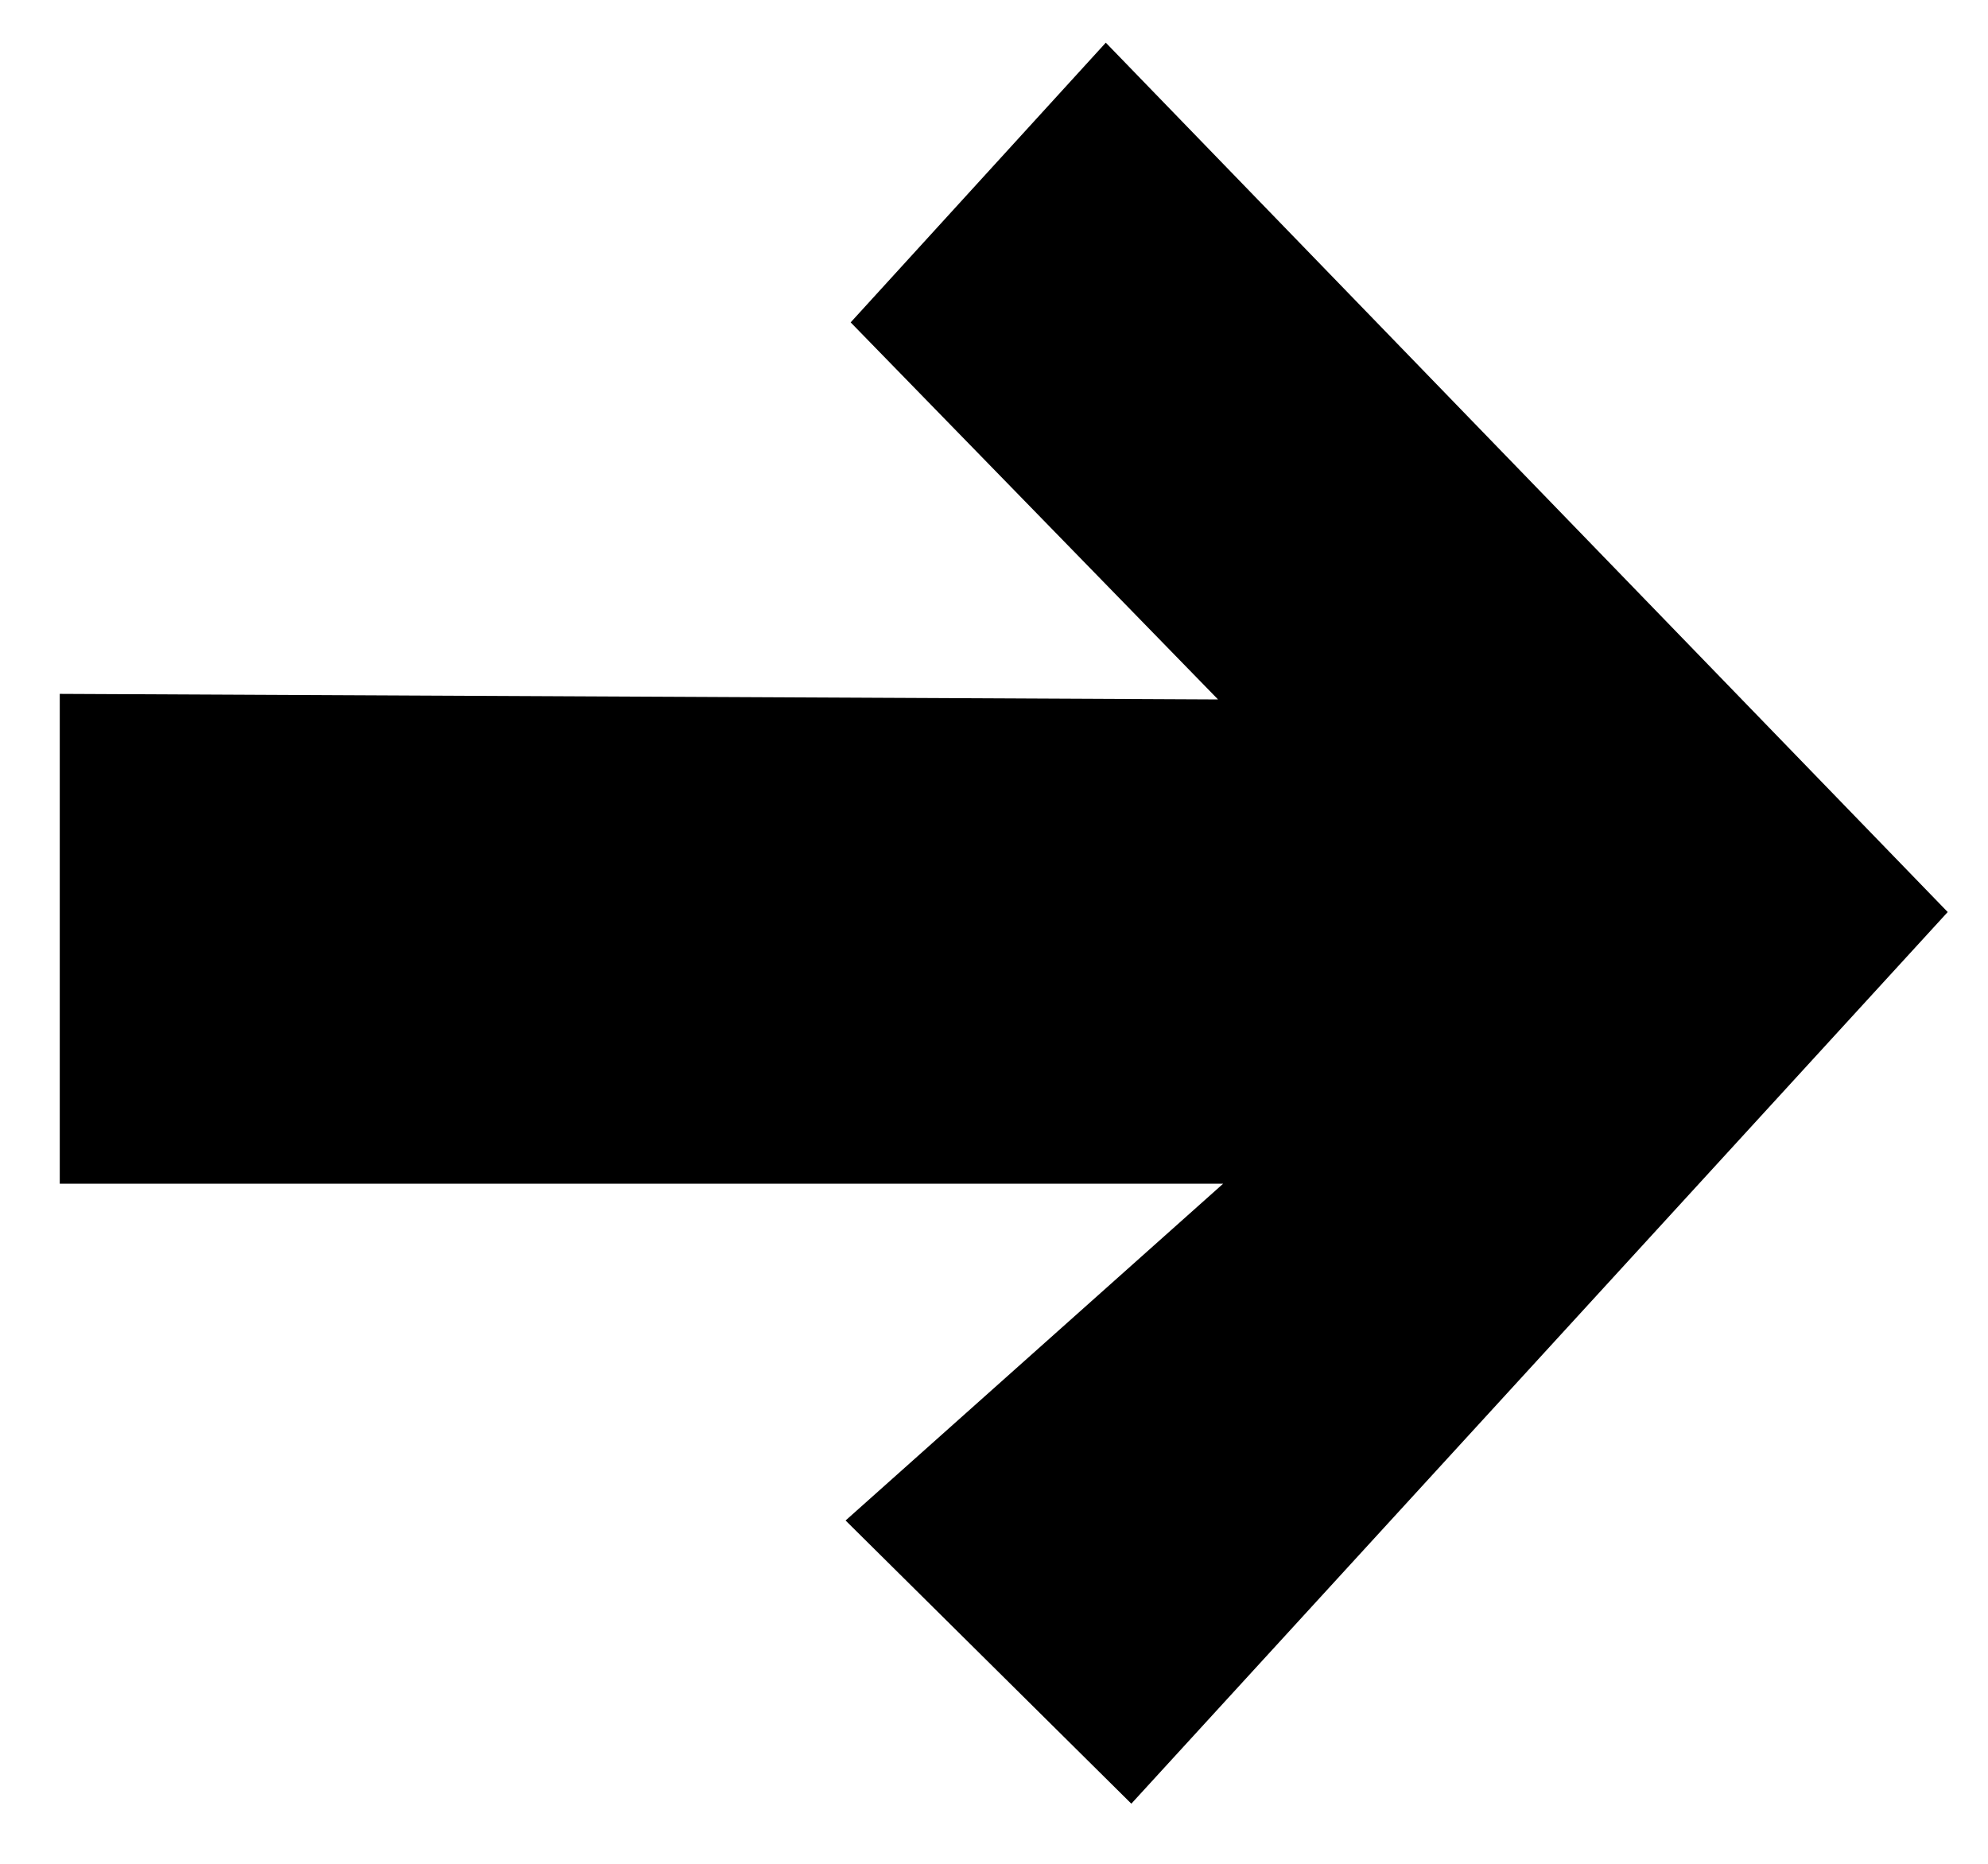 <?xml version="1.0" encoding="utf-8"?>
<!-- Generator: Adobe Illustrator 15.1.0, SVG Export Plug-In . SVG Version: 6.00 Build 0)  -->
<!DOCTYPE svg PUBLIC "-//W3C//DTD SVG 1.1//EN" "http://www.w3.org/Graphics/SVG/1.1/DTD/svg11.dtd">
<svg version="1.1" id="레이어_1" xmlns="http://www.w3.org/2000/svg" xmlns:xlink="http://www.w3.org/1999/xlink" x="0px"
	 y="0px" width="32.468px" height="30.437px" viewBox="0 0 32.468 30.437" enable-background="new 0 0 32.468 30.437"
	 xml:space="preserve">
<polygon points="0.976,11.332 0.976,19.332 19.976,19.332 13.81,24.832 18.477,29.457 31.81,14.895 18.06,0.697 13.893,5.265 
	19.893,11.423 "/>
</svg>
